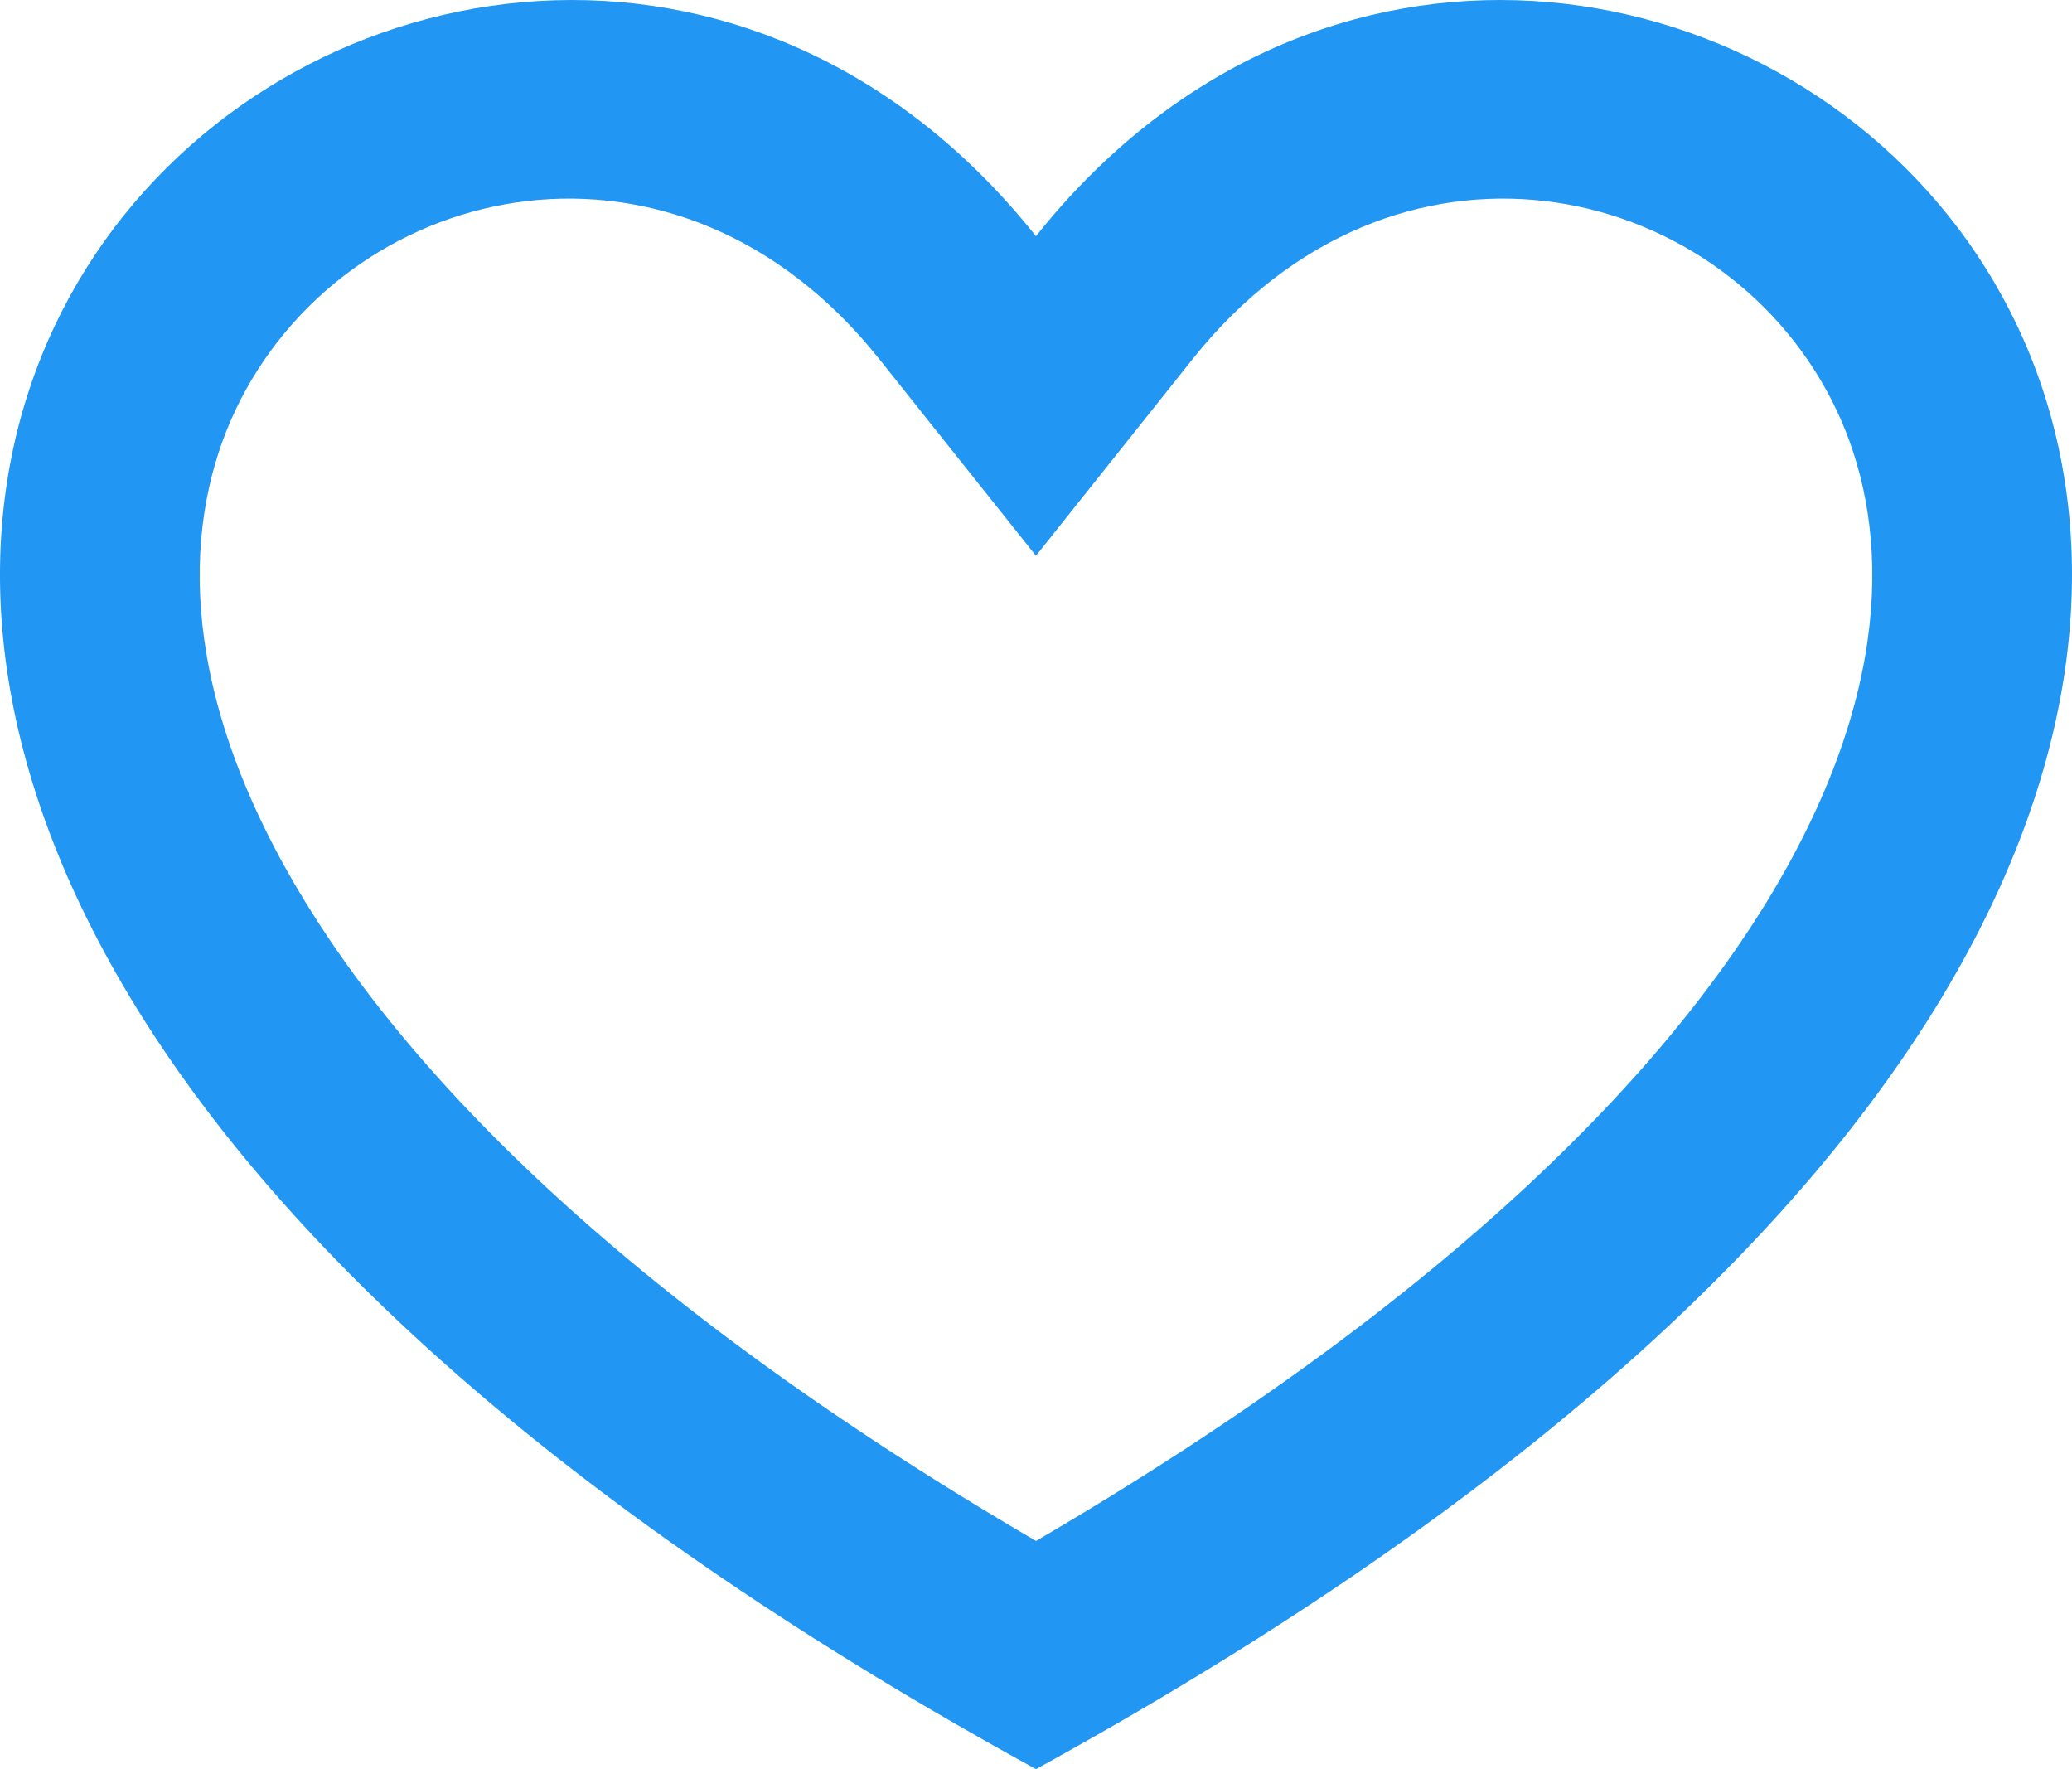 <svg width="41" height="35" viewBox="0 0 41 35" fill="none" xmlns="http://www.w3.org/2000/svg">
<path fill-rule="evenodd" clip-rule="evenodd" d="M17.62 1.969C18.645 2.668 19.616 3.563 20.499 4.672C21.383 3.563 22.354 2.668 23.379 1.969C36.101 -6.71 57.063 14.939 20.499 35C-16.062 14.939 4.899 -6.71 17.62 1.969ZM20.5 30.486C28.766 25.657 33.238 20.992 35.371 17.136C37.608 13.091 37.294 9.963 36.24 7.909C33.976 3.5 27.585 2.1 23.598 7.105L20.499 10.995L17.4 7.105C13.415 2.1 7.024 3.5 4.76 7.909C3.706 9.963 3.391 13.091 5.629 17.137C7.762 20.992 12.233 25.657 20.5 30.486Z" fill="#2196F3"/>
</svg>
